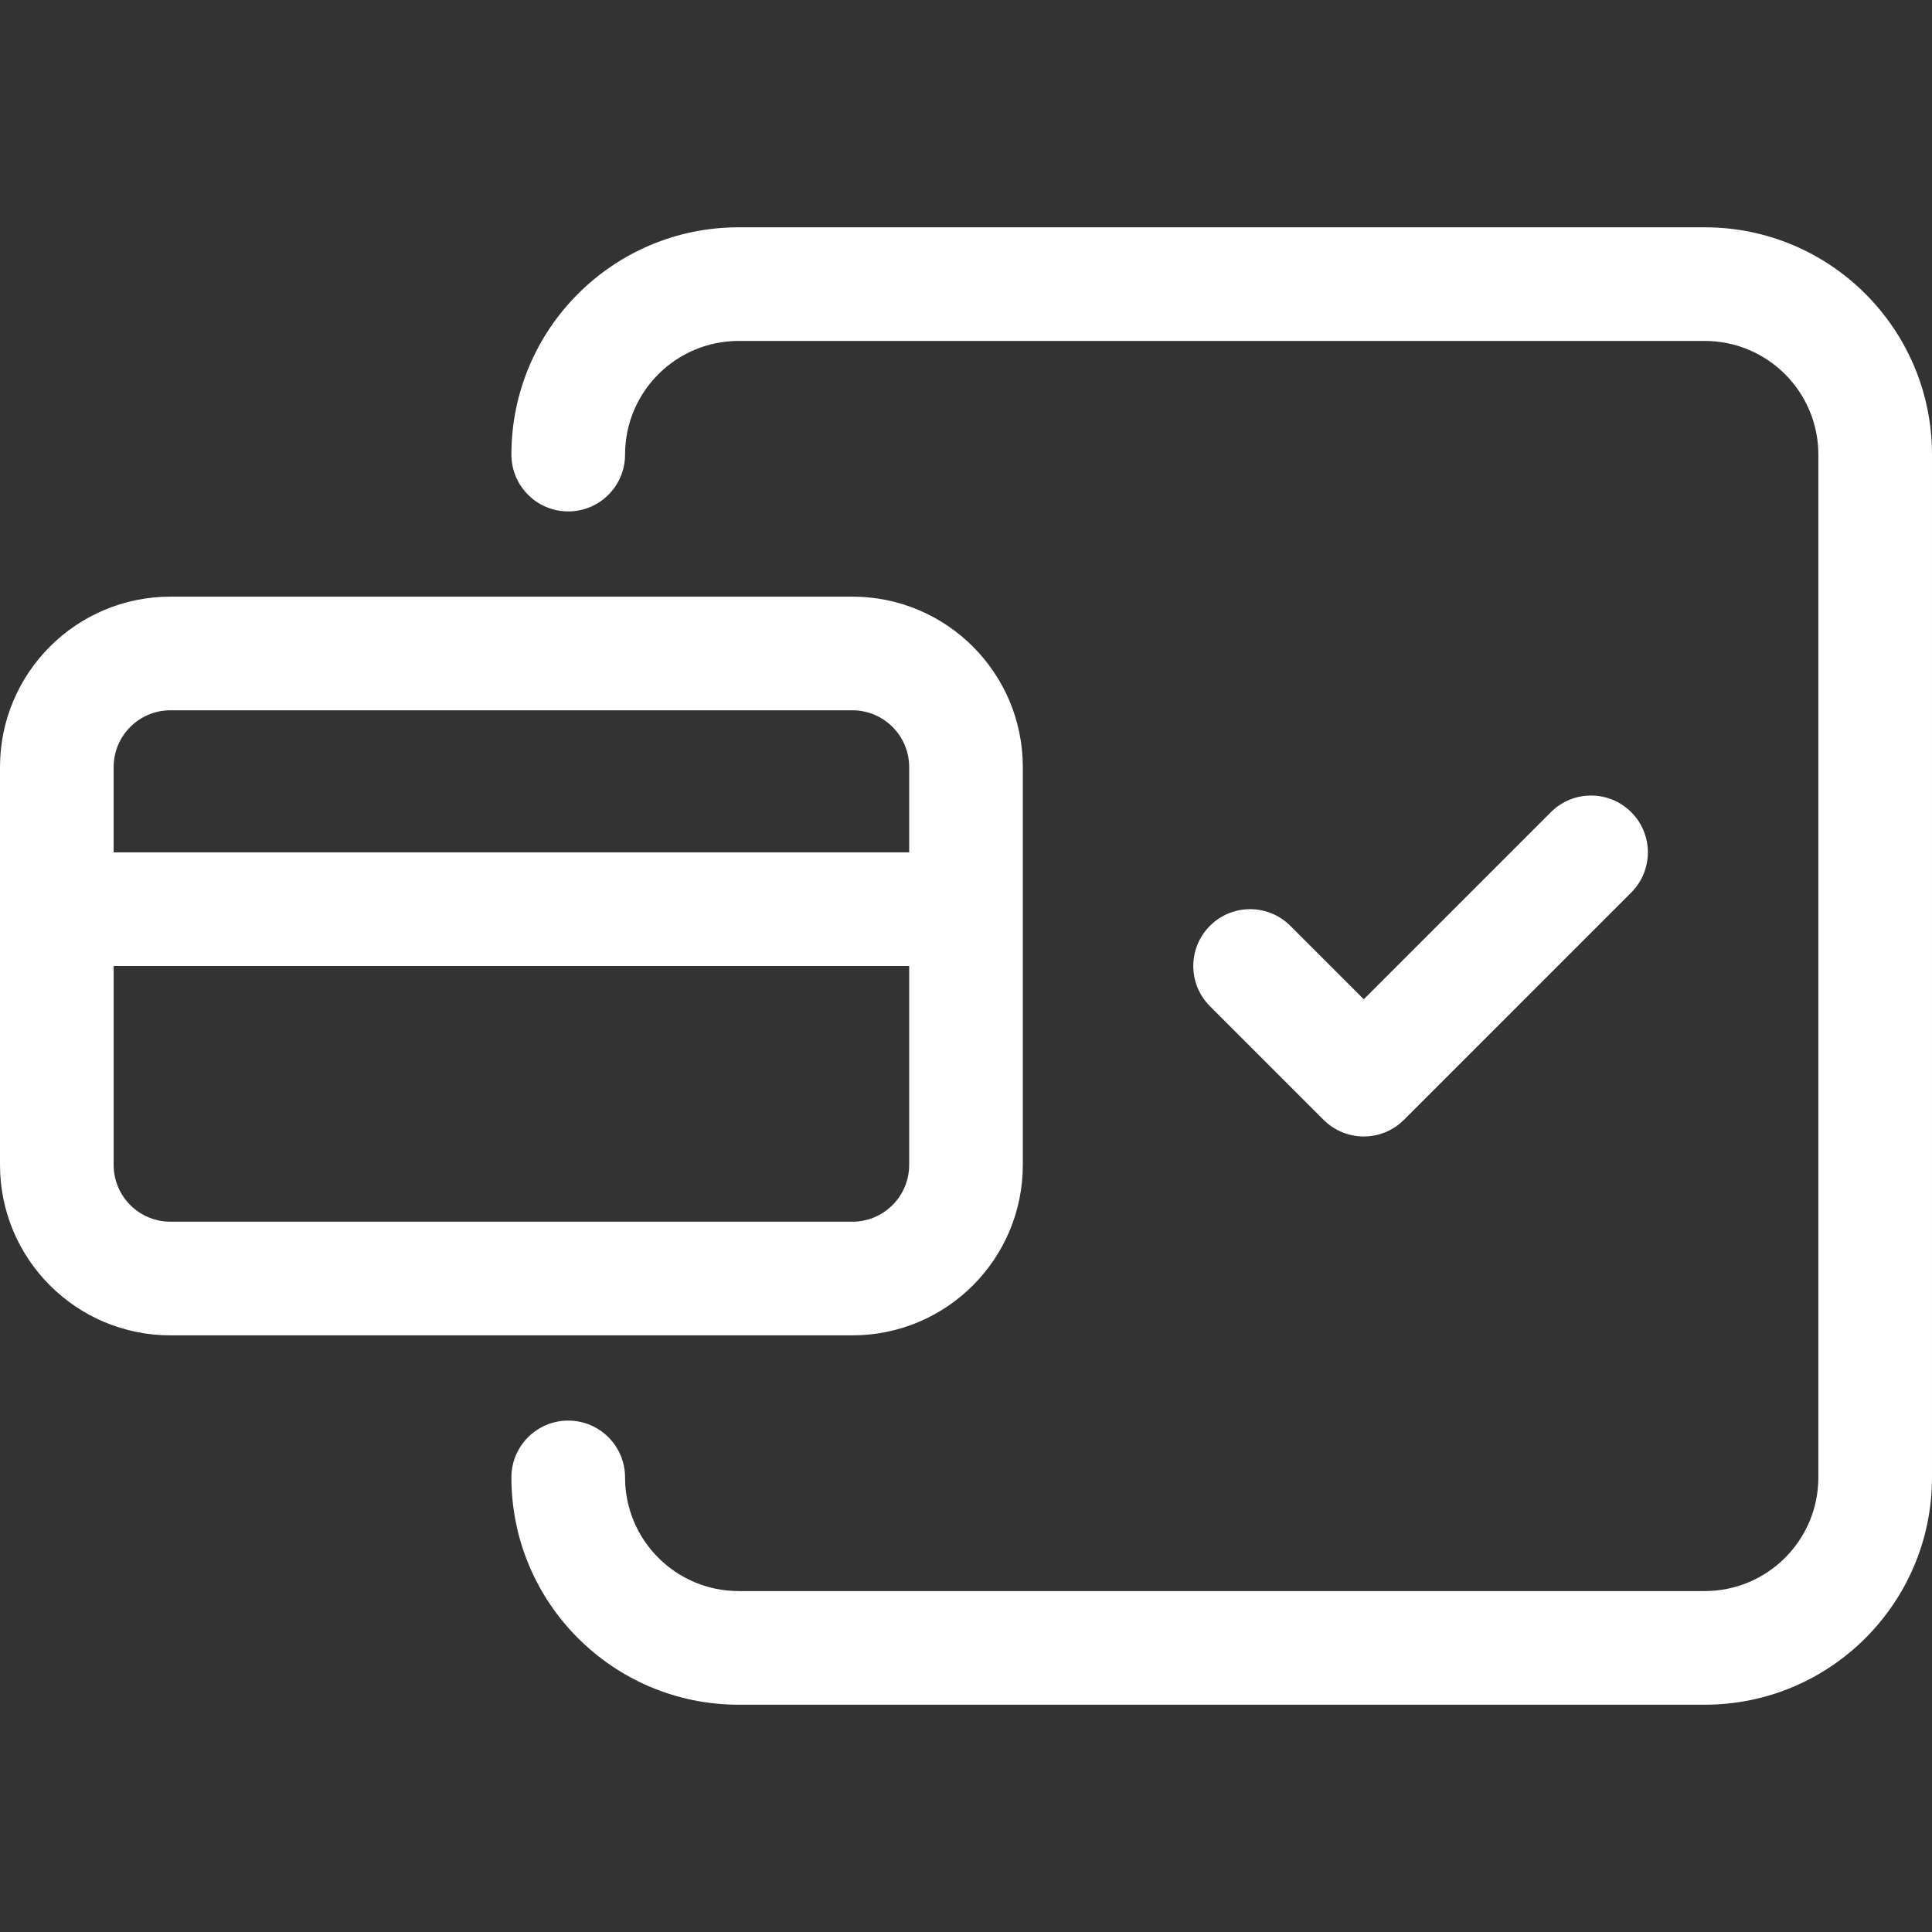 <svg xmlns="http://www.w3.org/2000/svg" version="1.1" xmlns:xlink="http://www.w3.org/1999/xlink" xmlns:svgjs="http://svgjs.com/svgjs" width="512" height="512" x="0" y="0" viewBox="0 0 512 512" style="enable-background:new 0 0 512 512" xml:space="preserve" class=""><rect x="0" y="0" width="512" height="512" fill="#333333" stroke="none"/><g><g xmlns="http://www.w3.org/2000/svg"><g id="Page-1_23_"><g id="web_export_23_" transform="translate(-536 -424)"><path id="payment_x2C_-wireless_x2C_-touch_x2C_-done_x2C_-complete_x2C_-buy" d="m581.176 582.118h180.706c24.95 0 45.177 20.226 45.177 45.176v105.412c0 24.95-20.226 45.176-45.177 45.176h-180.706c-24.95 0-45.176-20.226-45.176-45.176v-105.412c0-24.95 20.226-45.176 45.176-45.176zm195.765 67.764v-22.588c0-8.317-6.742-15.059-15.059-15.059h-180.706c-8.317 0-15.059 6.742-15.059 15.059v22.588zm0 30.118h-210.823v52.706c0 8.317 6.742 15.059 15.059 15.059h180.706c8.317 0 15.059-6.742 15.059-15.059v-52.706zm-75.294-135.529c0 8.317-6.742 15.059-15.059 15.059s-15.059-6.742-15.059-15.059c0-33.267 26.968-60.235 60.235-60.235h256c33.267 0 60.235 26.968 60.235 60.235v271.059c0 33.267-26.968 60.235-60.235 60.235h-256c-33.267 0-60.235-26.968-60.235-60.235 0-8.317 6.742-15.059 15.059-15.059s15.059 6.742 15.059 15.059c0 16.633 13.484 30.118 30.118 30.118h256c16.634 0 30.118-13.484 30.118-30.118v-271.059c0-16.633-13.484-30.118-30.118-30.118h-256c-16.634 0-30.118 13.484-30.118 30.118zm245.352 94.763c5.88-5.881 15.415-5.881 21.296 0s5.881 15.416 0 21.296l-60.235 60.235c-5.881 5.881-15.415 5.881-21.296 0l-30.118-30.118c-5.881-5.881-5.881-15.416 0-21.296 5.881-5.881 15.415-5.881 21.296 0l19.47 19.469z" fill="#ffffff"></path></g></g></g></g></svg>